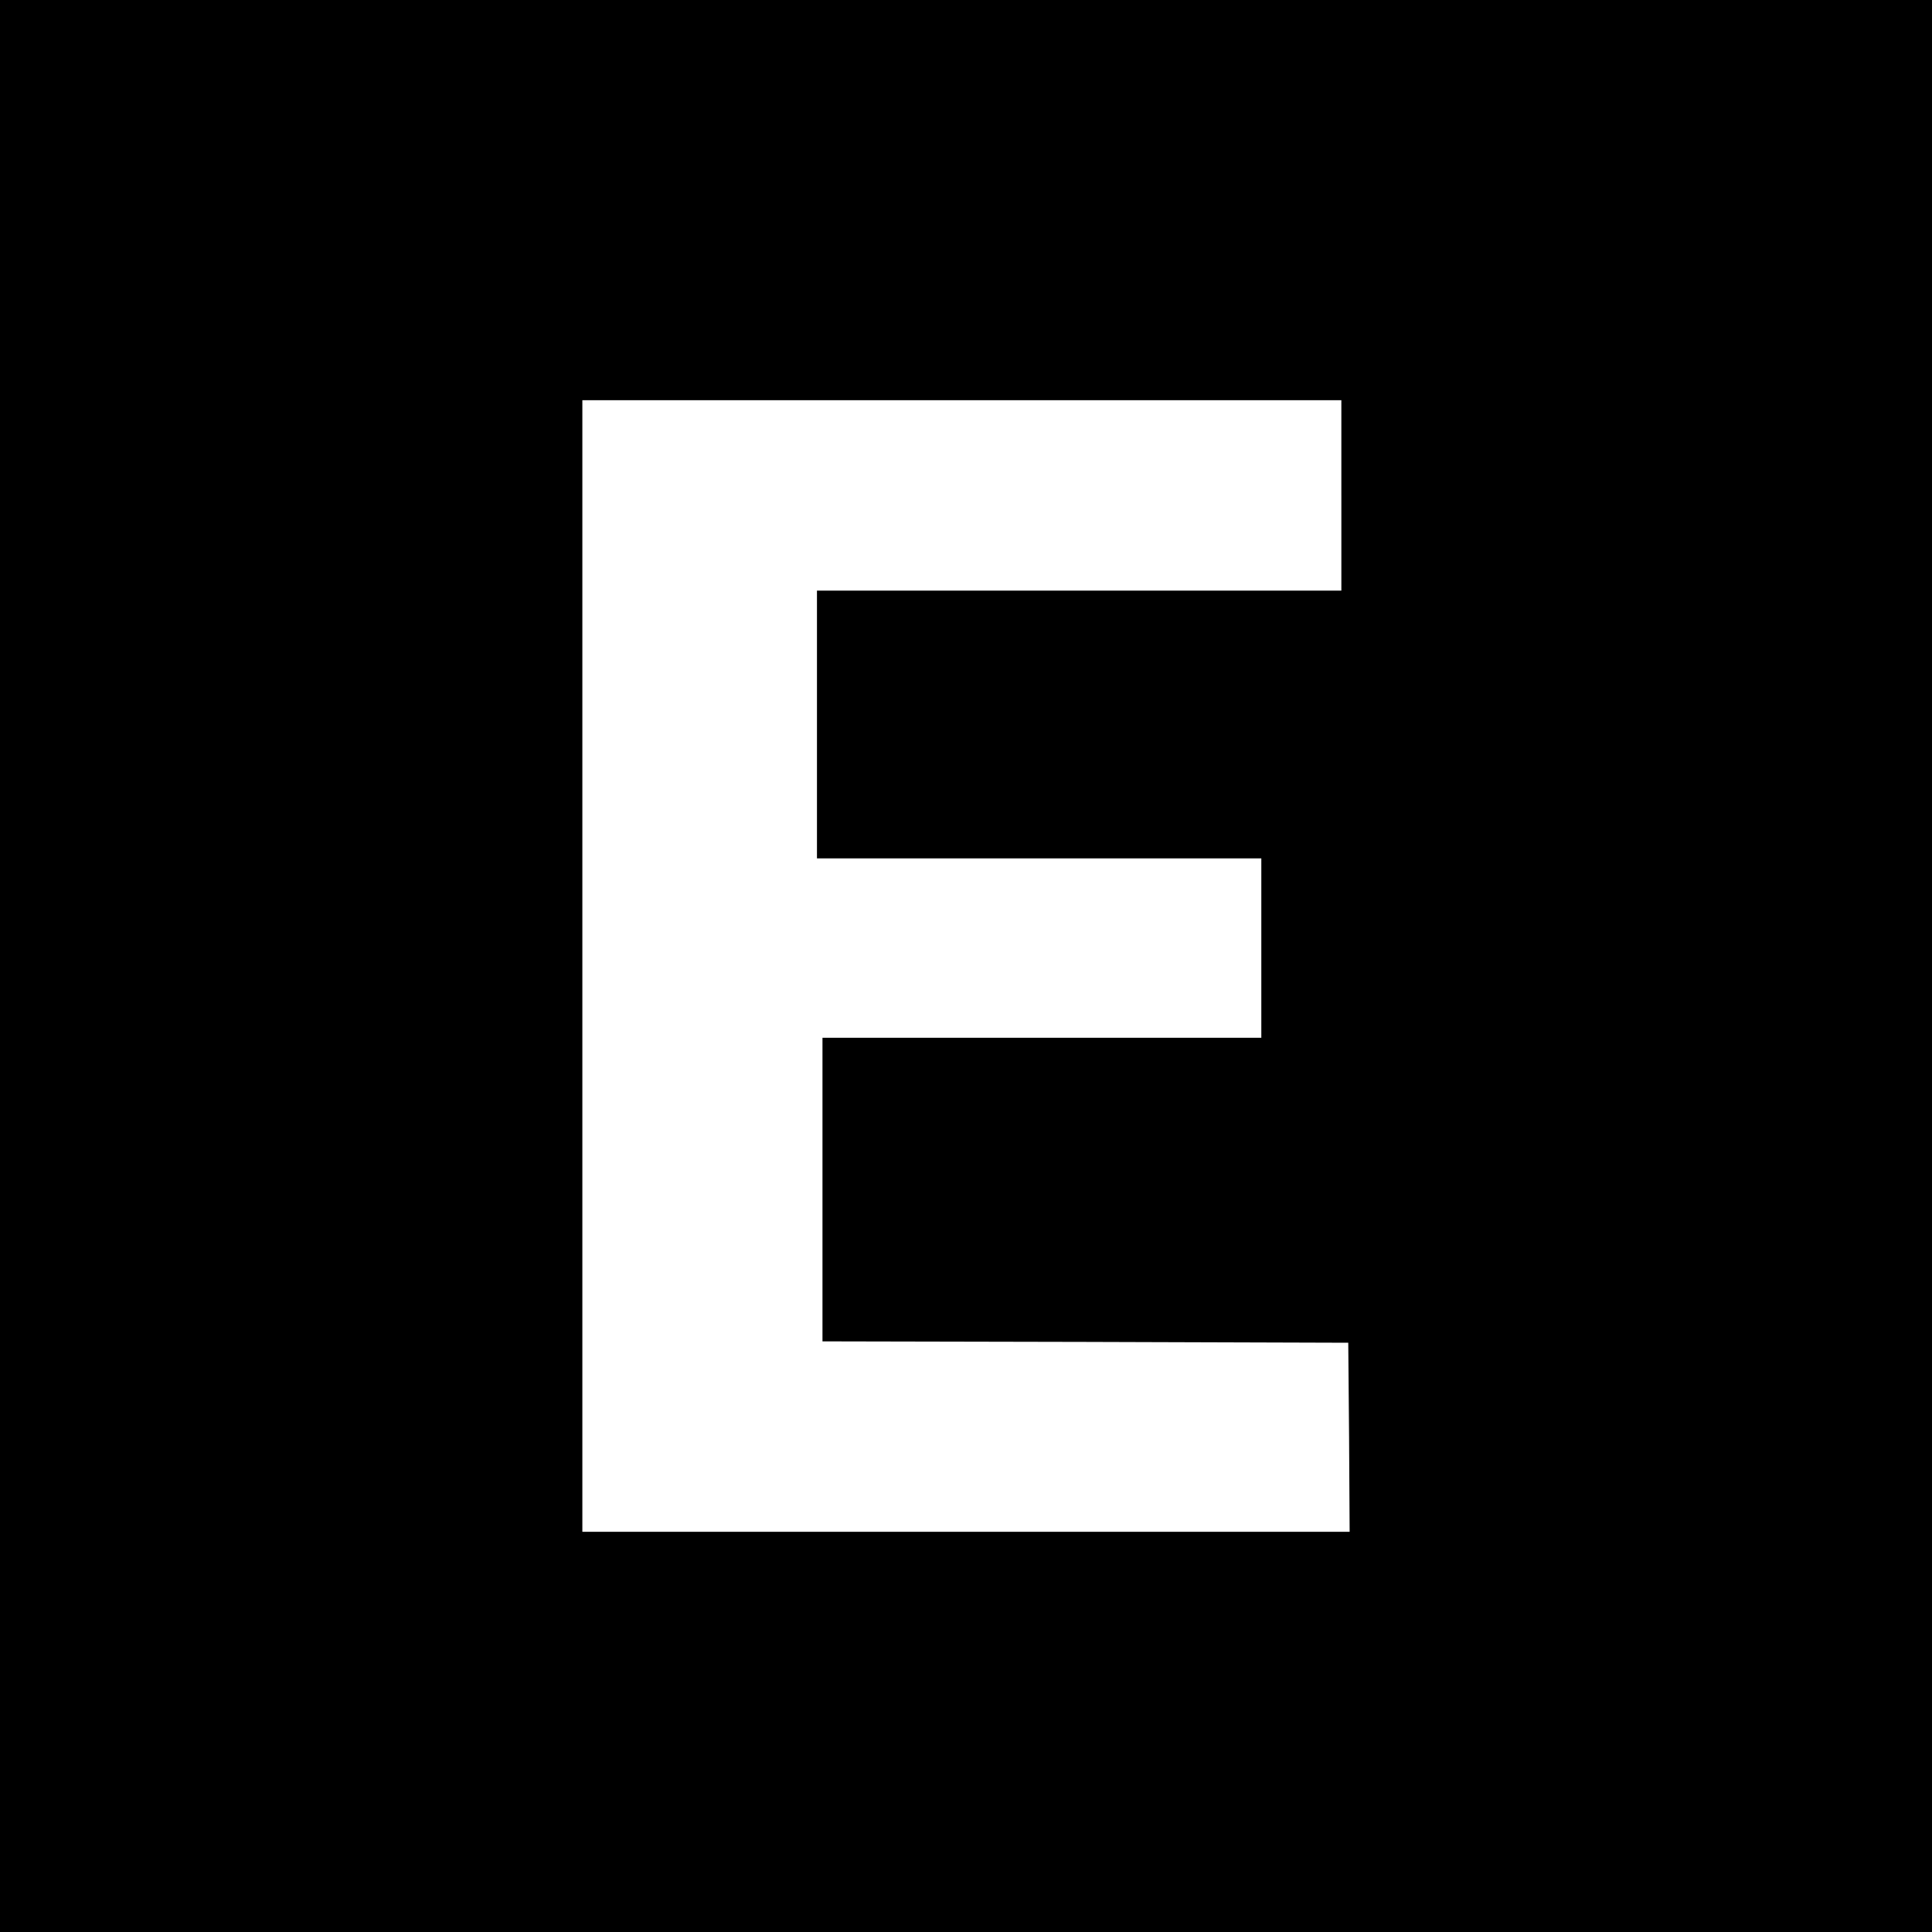<?xml version="1.0" standalone="no"?>
<!DOCTYPE svg PUBLIC "-//W3C//DTD SVG 20010904//EN"
 "http://www.w3.org/TR/2001/REC-SVG-20010904/DTD/svg10.dtd">
<svg version="1.0" xmlns="http://www.w3.org/2000/svg"
 width="700pt" height="700pt" viewBox="0 0 700 700"
 preserveAspectRatio="xMidYMid meet">
<g transform="translate(0,700) scale(0.1,-0.1)"
fill="#000000" stroke="none">
<path d="M0 3500 l0 -3500 3500 0 3500 0 0 3500 0 3500 -3500 0 -3500 0 0
-3500z m4860 1705 l0 -345 -950 0 -950 0 0 -485 0 -485 805 0 805 0 0 -325 0
-325 -795 0 -795 0 0 -550 0 -550 953 -2 952 -3 3 -342 2 -343 -1390 0 -1390
0 0 2050 0 2050 1375 0 1375 0 0 -345z"/>
</g>
</svg>
